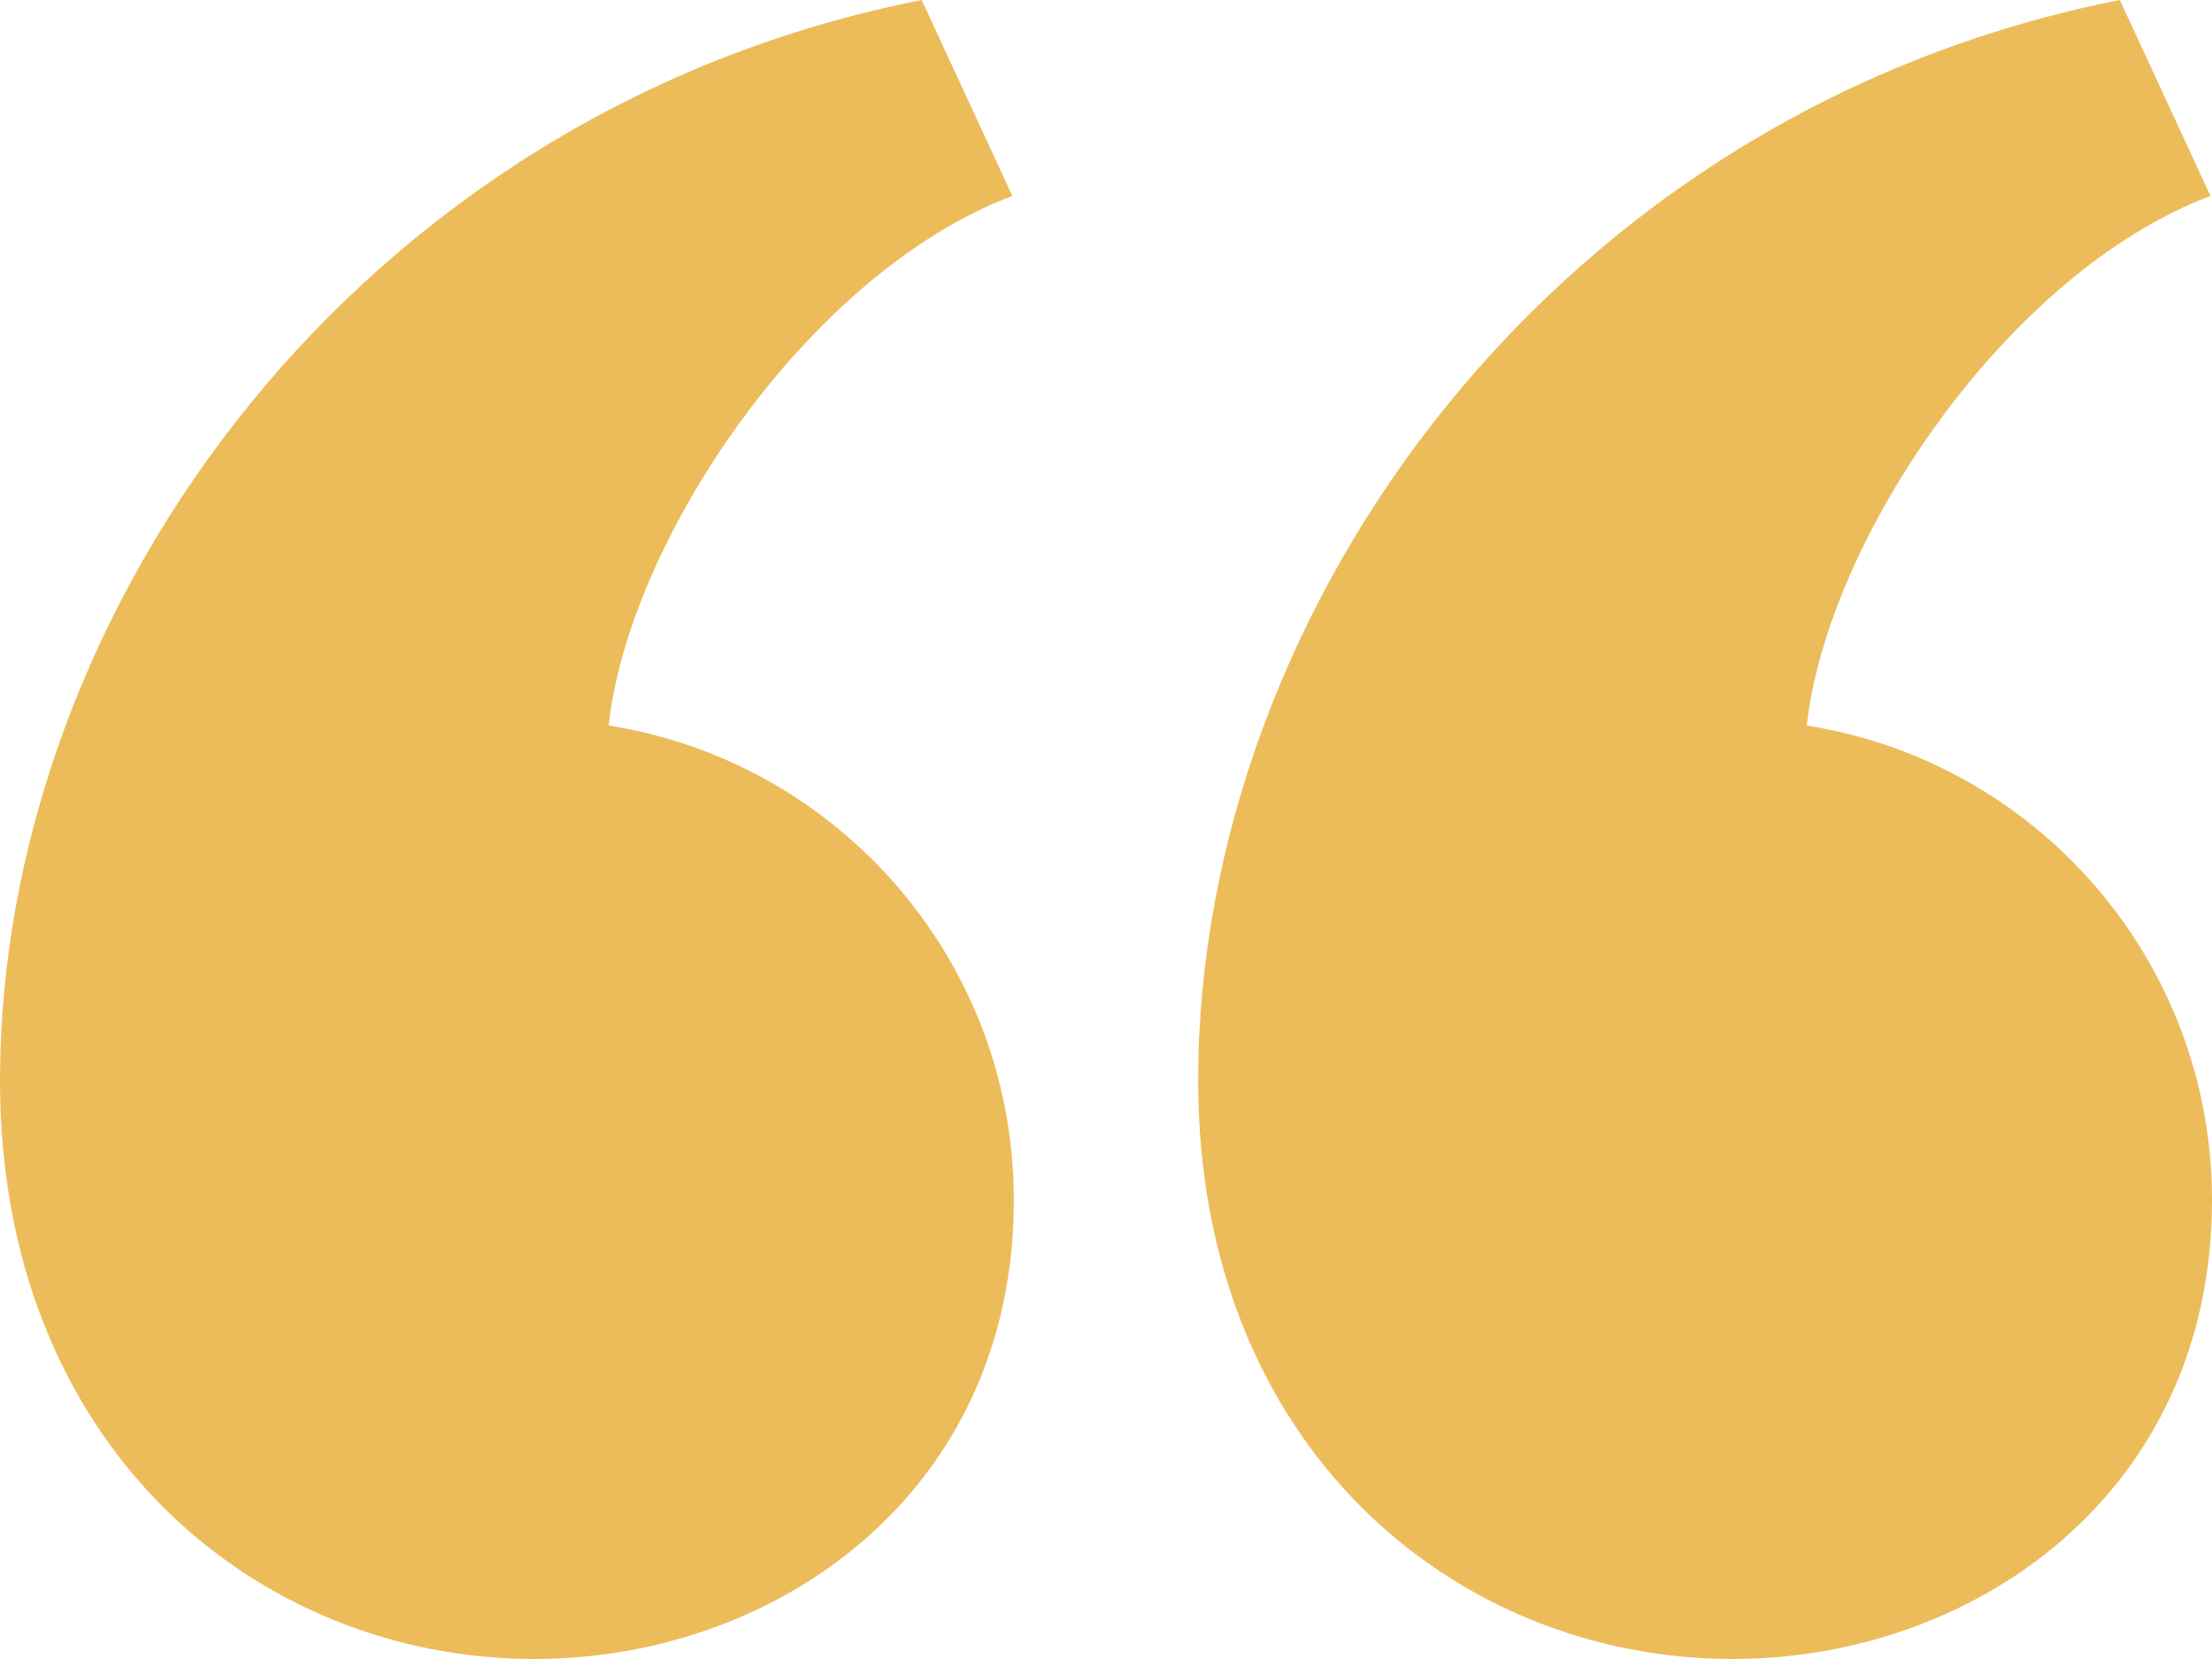 <svg xmlns="http://www.w3.org/2000/svg" width="48" height="36" fill="none"><path fill="#ECBC5B" fill-rule="evenodd" d="M20 0C7.784 2.412 0 13.168 0 23.45 0 31.39 5.572 36 11.602 36 16.832 36 22 32.406 22 26.042c0-5.204-3.81-9.514-8.792-10.298.434-4.008 4.33-9.822 8.76-11.492L20 0Zm26 0C33.784 2.412 26 13.168 26 23.45 26 31.39 31.572 36 37.602 36 42.832 36 48 32.406 48 26.042c0-5.204-3.81-9.514-8.792-10.298.434-4.008 4.33-9.822 8.76-11.492L46 0Z" clip-rule="evenodd"/></svg>